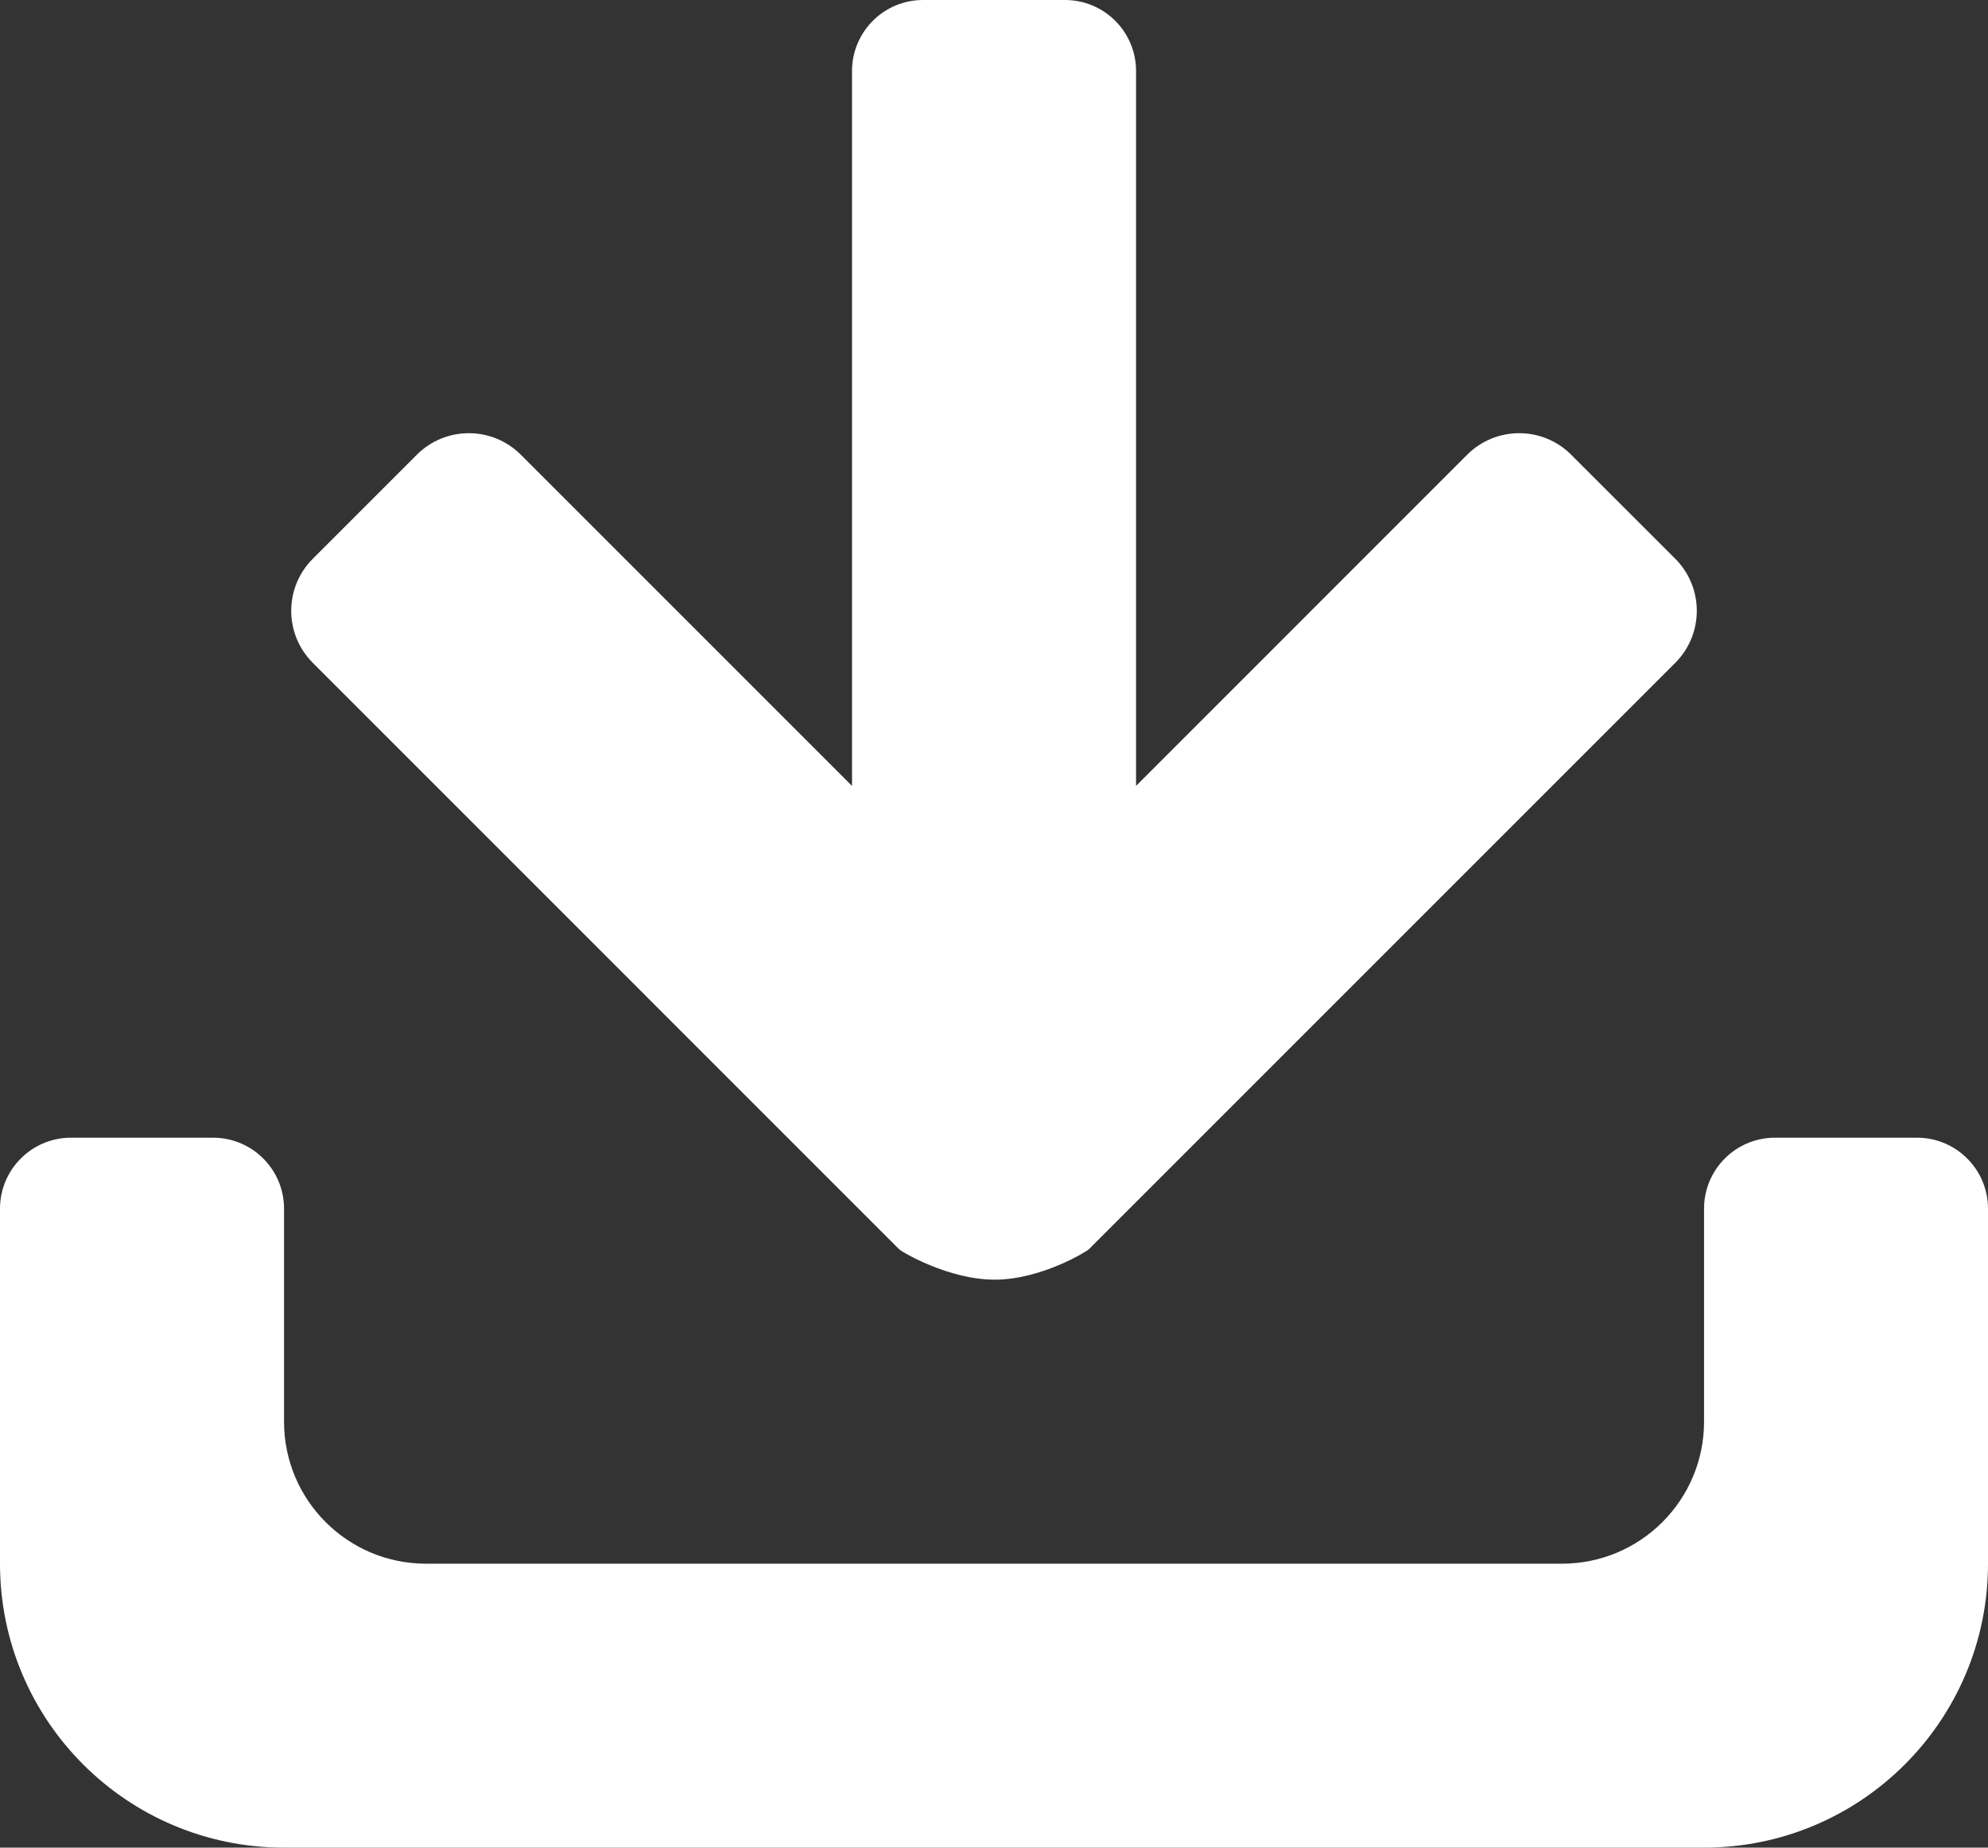 <svg xmlns="http://www.w3.org/2000/svg" xmlns:xlink="http://www.w3.org/1999/xlink" fill="none" version="1.1" width="24" height="22.306" viewBox="0 0 24 22.306"><rect x="0" y="0" width="24" height="22.306" fill="#333333" stroke="none"/><g><g><path d="M20.572,22.306L3.429,22.306C1.535,22.306,0,20.771,0,18.878L0,14.592C0,14.119,0.384,13.735,0.857,13.735L2.572,13.735C3.045,13.735,3.429,14.119,3.429,14.592L3.429,17.163C3.429,18.11,4.196,18.878,5.143,18.878L18.857,18.878C19.804,18.878,20.572,18.11,20.572,17.163L20.572,14.592C20.572,14.119,20.955,13.735,21.429,13.735L23.143,13.735C23.616,13.735,24,14.119,24,14.592L24,18.878C24,20.771,22.465,22.306,20.572,22.306ZM5.032,5.49C5.379,5.143,5.941,5.143,6.288,5.49L10.286,9.488L10.286,0.857C10.286,0.384,10.67,0,11.143,0L12.857,0C13.331,0,13.715,0.384,13.715,0.857L13.715,9.488L17.712,5.49C18.059,5.143,18.622,5.143,18.968,5.49L20.225,6.746C20.571,7.093,20.571,7.655,20.225,8.002L13.145,15.082C13.115,15.112,12.564,15.449,12.01,15.449C11.45,15.45,10.886,15.113,10.855,15.082L3.776,8.002C3.429,7.655,3.429,7.093,3.776,6.746L5.032,5.49Z" fill="#FFFFFF" fill-opacity="1" style="mix-blend-mode:passthrough"/></g></g></svg>